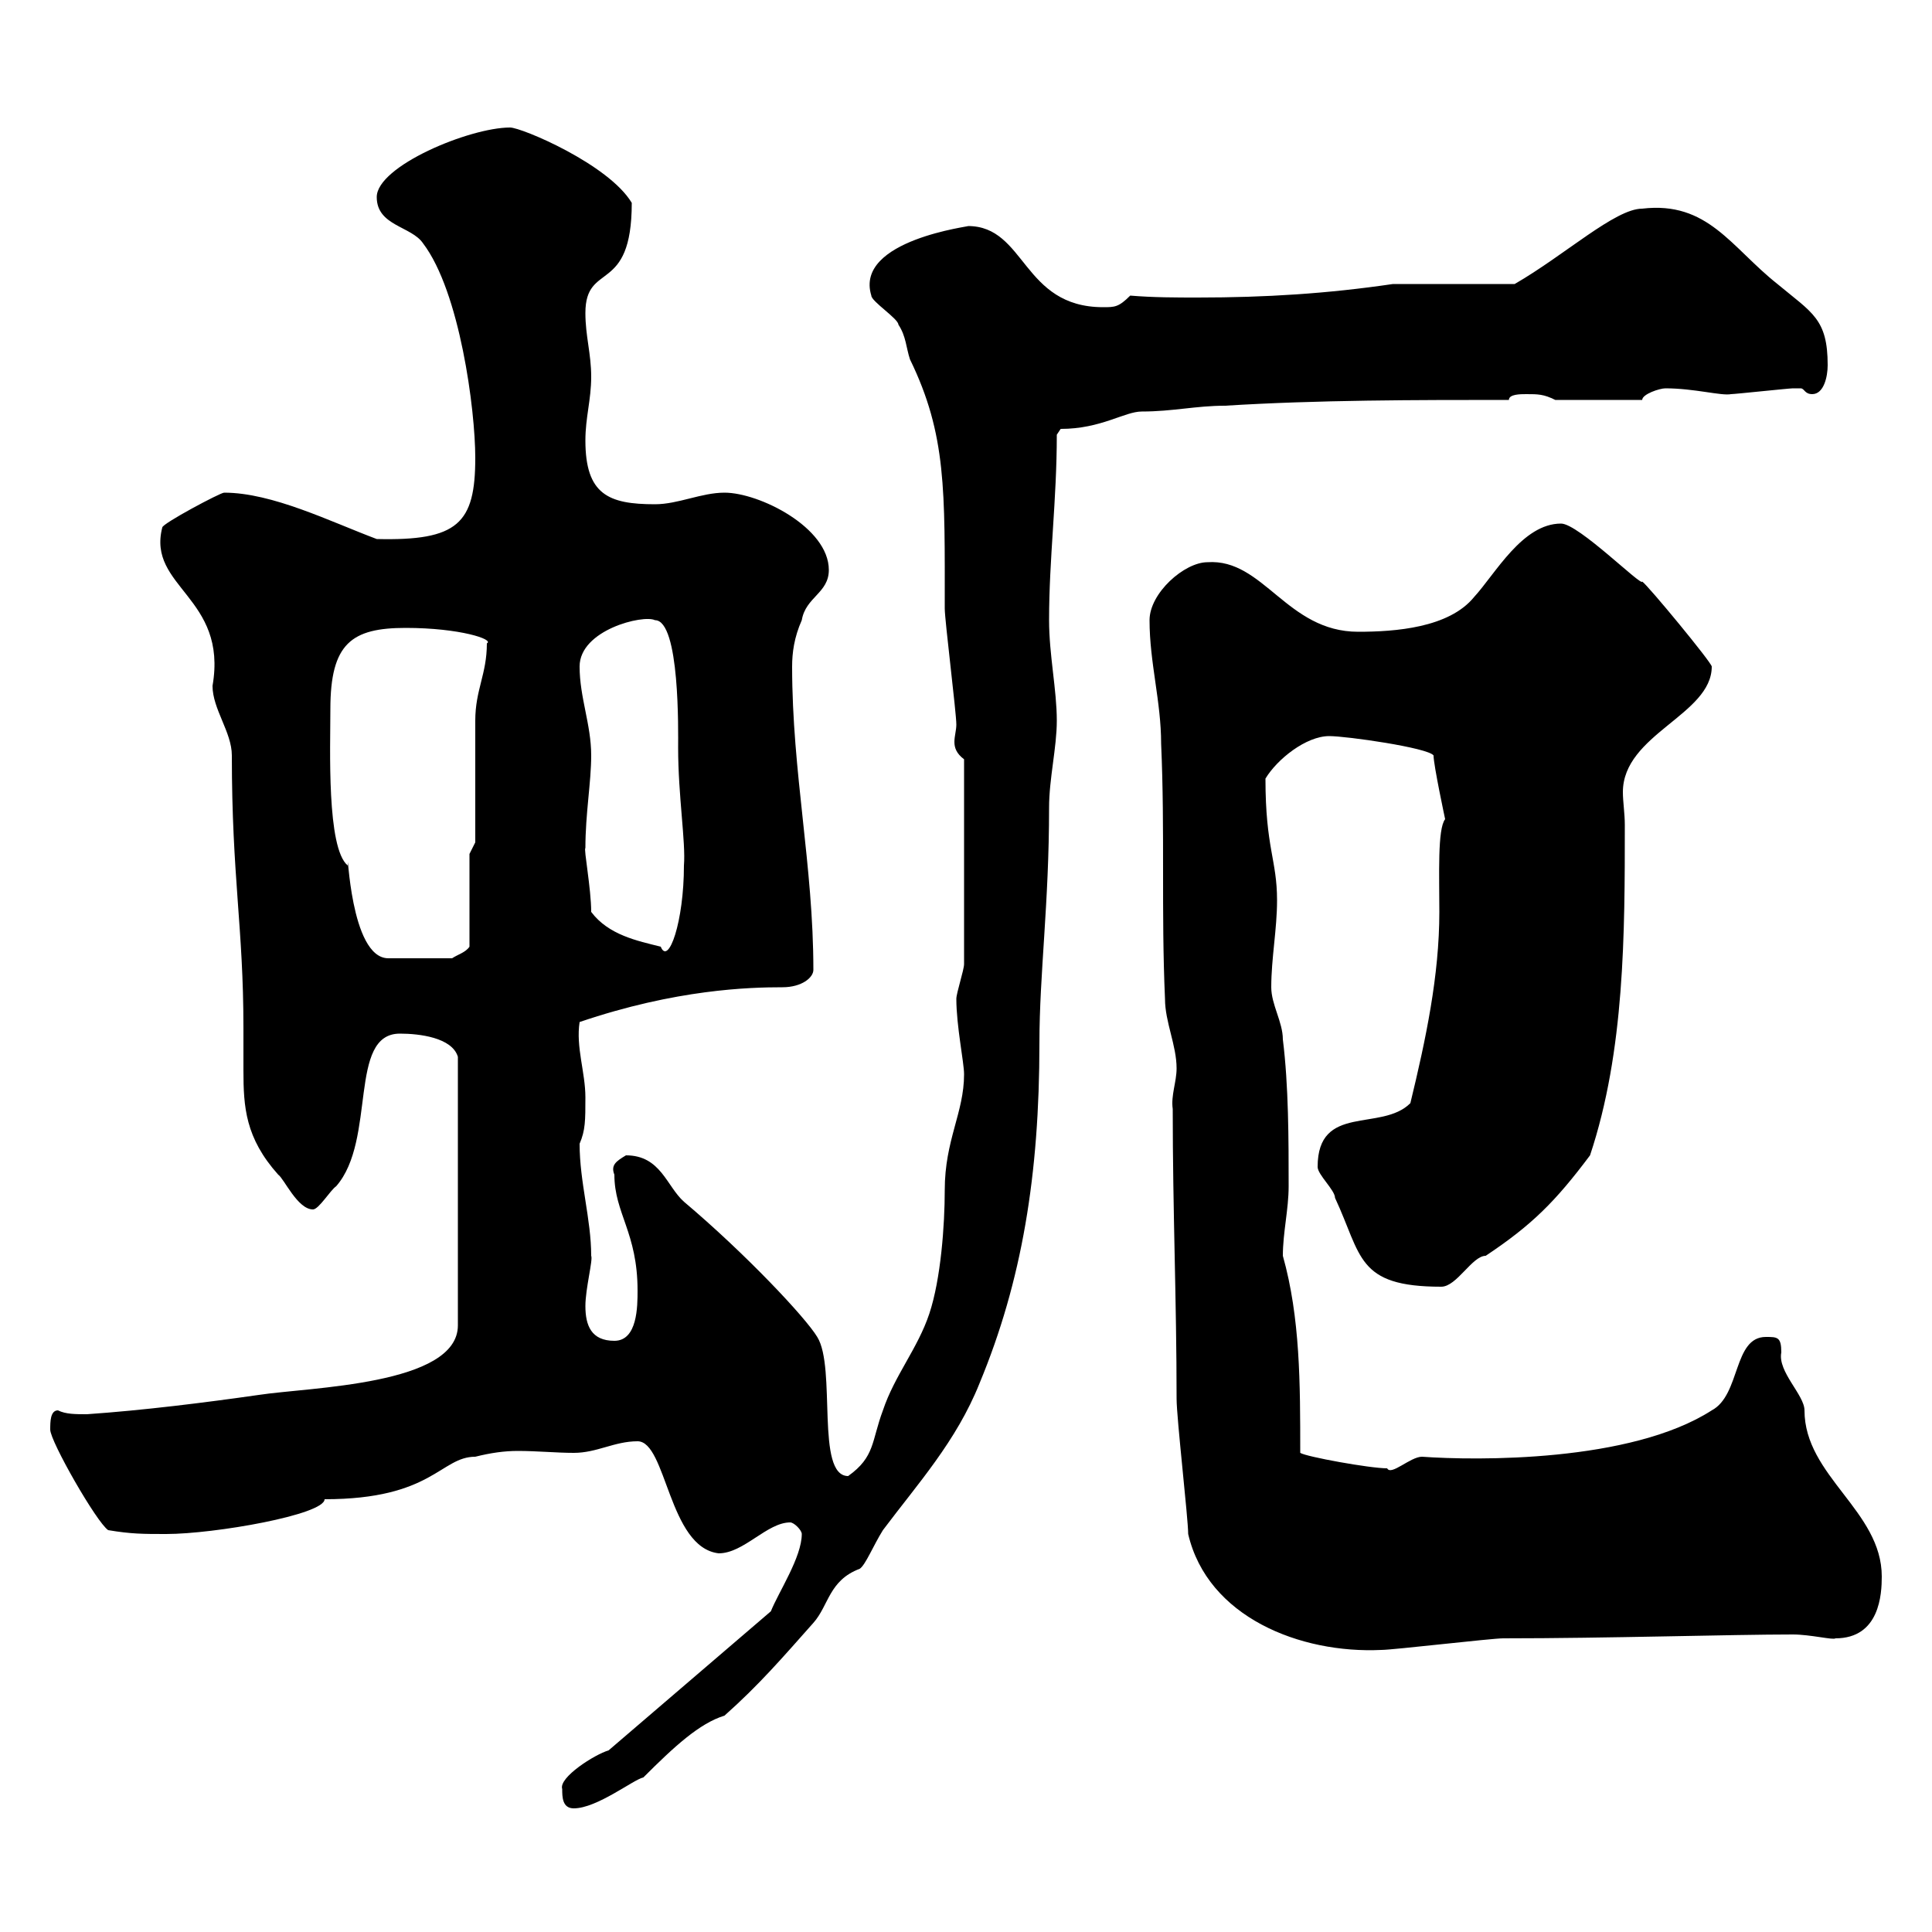 <svg xmlns="http://www.w3.org/2000/svg" xmlns:xlink="http://www.w3.org/1999/xlink" width="300" height="300"><path d="M87.30 277.80C87.30 279 87.30 280.80 89.10 280.80C92.70 280.80 98.40 276.30 99.90 276C104.70 271.20 108.60 267.60 112.50 266.40C117.90 261.60 121.50 257.40 126.30 252C128.70 249.30 128.70 245.40 133.50 243.60C134.40 243 135.60 240 137.10 237.60C142.50 230.40 148.50 223.80 152.10 214.80C158.70 198.90 161.40 182.40 161.40 162C161.40 151.20 162.90 140.40 162.90 125.40C162.90 120.90 164.10 116.10 164.10 111.90C164.10 107.10 162.90 101.70 162.90 96.30C162.90 86.70 164.10 77.70 164.10 67.50L164.70 66.60C171 66.60 174.60 63.90 177.30 63.90C182.10 63.90 185.70 63 190.20 63C204.60 62.10 219.90 62.10 234.30 62.10C234.30 61.20 236.10 61.20 237 61.20C238.80 61.20 239.70 61.20 241.50 62.10L255 62.10C255 61.20 257.70 60.30 258.60 60.30C263.10 60.30 267.30 61.50 268.80 61.20C269.40 61.20 277.80 60.30 278.40 60.30C278.40 60.30 278.40 60.30 279.60 60.30C280.20 60.30 280.20 61.20 281.40 61.20C283.20 61.20 283.80 58.50 283.80 56.70C283.80 49.50 281.40 48.60 276 44.10C268.80 38.40 265.20 31.20 255 32.40C250.80 32.40 243 39.60 235.20 44.10L216.30 44.10C206.10 45.60 196.50 46.20 186 46.20C182.70 46.20 179.10 46.20 175.50 45.90C173.70 47.70 173.10 47.70 171.30 47.70C158.70 47.70 159.30 35.10 150.30 35.10C151.20 35.10 132.60 37.20 135.30 45.90C135.30 46.80 139.50 49.50 139.50 50.40C140.70 52.20 140.70 54 141.30 55.80C147 67.50 146.70 76.20 146.70 94.50C146.70 96.30 148.50 110.70 148.50 112.50C148.50 113.40 148.20 114.30 148.20 115.20C148.20 116.10 148.50 117 149.70 117.90L149.70 149.70C149.70 150.60 148.50 154.20 148.50 155.10C148.50 159.30 149.70 165 149.70 166.80C149.70 172.80 146.70 177 146.70 184.80C146.70 190.20 146.10 198.60 144.30 204C142.50 209.40 138.90 213.60 137.10 219C135.30 223.80 135.90 226.20 131.70 229.20C126.60 229.20 129.90 212.40 126.90 207.60C125.10 204.60 115.80 194.70 106.20 186.60C103.50 184.20 102.60 179.40 97.20 179.40C95.70 180.30 94.80 180.90 95.40 182.40C95.40 188.40 99 191.40 99 200.40C99 202.80 99 208.20 95.40 208.20C91.80 208.20 90.90 205.80 90.90 202.80C90.90 200.10 92.10 195.60 91.80 195C91.80 189.30 90 183.60 90 177.60C90.90 175.50 90.90 174 90.90 170.40C90.90 166.50 89.40 162.60 90 158.70C105 153.60 116.40 153.30 121.50 153.30C124.50 153.30 126.30 151.80 126.30 150.60C126.30 134.40 123 120 123 103.50C123 101.40 123.30 99 124.50 96.30C125.10 92.70 128.70 92.10 128.70 88.50C128.70 81.90 117.90 76.50 112.50 76.50C108.90 76.50 105.30 78.30 101.70 78.30C94.50 78.30 90.90 76.80 90.90 68.40C90.90 64.80 91.80 62.10 91.80 58.50C91.80 54.90 90.90 52.20 90.90 48.60C90.90 40.50 98.10 45.90 98.10 31.50C94.50 25.50 81 19.80 79.20 19.80C72.90 19.80 58.50 25.80 58.50 30.60C58.50 35.10 63.90 35.10 65.70 37.80C71.40 45.30 73.80 63.60 73.80 71.10C73.80 81.30 71.10 84 58.50 83.70C51.30 81 42.30 76.50 34.80 76.50C34.20 76.50 25.20 81.30 25.20 81.90C22.80 91.20 35.40 92.70 33 106.50C33 110.10 36 113.70 36 117.30C36 136.20 37.80 144 37.80 159.60C37.80 162 37.80 164.10 37.80 166.20C37.80 171.90 38.10 176.70 43.20 182.40C44.10 183 46.20 187.80 48.60 187.80C49.50 187.80 51.30 184.80 52.20 184.20C58.50 177 54 160.50 62.10 160.50C65.10 160.50 70.20 161.10 71.10 164.10L71.10 205.80C71.10 215.10 48 215.40 40.20 216.60C31.80 217.80 22.20 219 13.50 219.60C11.70 219.60 10.20 219.60 9 219C7.80 219 7.80 220.80 7.80 222C7.80 223.80 15 236.40 16.80 237.60C20.40 238.20 22.20 238.20 25.80 238.20C33.30 238.20 50.40 235.20 50.40 232.80C67.20 232.80 68.40 226.20 73.80 226.20C76.20 225.60 78.30 225.30 80.40 225.30C83.40 225.30 86.40 225.60 89.10 225.60C92.70 225.60 95.40 223.80 99 223.80C103.50 223.80 103.80 240.30 111.60 241.20C115.50 241.20 119.10 236.40 122.70 236.40C123.30 236.40 124.50 237.60 124.50 238.20C124.50 241.80 120.90 247.20 119.70 250.20L94.50 271.80C92.40 272.40 86.70 276 87.30 277.80ZM184.50 238.20C187.50 251.10 201.90 256.80 214.50 256.20C216.30 256.20 231.60 254.40 233.40 254.40C249.60 254.40 268.80 253.80 278.40 253.80C281.10 253.80 284.70 254.70 285 254.40C291.90 254.40 292.20 247.50 292.20 244.80C292.20 234.60 280.20 229.20 280.20 219C280.20 216.60 276 213 276.60 210C276.60 207.60 276 207.60 274.20 207.60C269.10 207.60 270.30 216.60 265.80 219C253.20 227.10 229.20 226.80 220.80 226.20C219 226.20 216 229.20 215.40 228C212.70 228 202.80 226.20 201.90 225.60C201.90 214.80 201.90 204.60 199.20 195C199.20 191.40 200.10 187.80 200.10 184.20C200.10 177 200.10 168.60 199.20 161.40C199.20 158.70 197.40 156 197.40 153.30C197.40 148.80 198.30 144.30 198.30 139.80C198.30 133.50 196.50 131.70 196.50 120.90C198.30 117.90 202.80 114.30 206.40 114.30C209.10 114.30 221.70 116.10 222.60 117.30C222.60 118.80 224.40 127.20 224.40 127.20C223.20 128.70 223.50 135.90 223.50 141.60C223.50 151.50 221.40 161.40 219 171.30C214.50 175.80 204.60 171.30 204.60 181.20C204.60 182.40 207.30 184.80 207.30 186C211.50 195 210.60 199.80 223.80 199.80C226.20 199.80 228.60 195 230.70 195C237.90 190.20 241.50 186.60 246.90 179.40C252.30 163.20 252.30 144.90 252.30 128.10C252.30 126.30 252 124.50 252 123C252 114 265.80 111 265.80 103.50C265.80 102.90 255.90 90.90 255 90.30C255 91.20 245.10 81.30 242.40 81.30C236.40 81.30 232.20 89.10 228.90 92.70C225 97.50 216.60 98.10 210.90 98.10C199.80 98.10 196.20 86.70 187.50 87.30C183.90 87.30 178.50 92.10 178.50 96.30C178.50 102.90 180.30 108.90 180.30 115.50C180.90 129 180.30 141.60 180.90 155.10C180.90 158.70 182.70 162.30 182.70 165.90C182.70 168 181.80 170.10 182.10 172.20C182.10 188.10 182.70 201.90 182.70 217.20C182.70 220.20 184.50 235.80 184.50 238.20ZM51.30 110.10C51.30 99.90 54.60 97.50 63 97.50C71.40 97.50 76.80 99.30 75.60 99.90C75.60 104.70 73.80 107.10 73.80 111.90C73.80 114.30 73.80 128.10 73.80 130.80L72.90 132.60L72.90 147C72.30 147.90 71.10 148.20 70.20 148.80L60.30 148.80C54.30 148.80 54 130.80 54 134.40C50.70 131.70 51.30 116.10 51.30 110.10ZM91.80 141.60C91.80 138 90.60 131.70 90.90 131.70C90.90 126.30 91.80 121.50 91.80 117.30C91.80 112.50 90 108.30 90 103.50C90 97.80 99.90 95.40 101.70 96.30C105.60 96.30 105.30 113.70 105.30 116.10C105.30 123.60 106.50 130.80 106.20 134.40C106.20 143.10 103.80 150 102.60 147C99 146.10 94.50 145.20 91.80 141.60Z"/></svg>